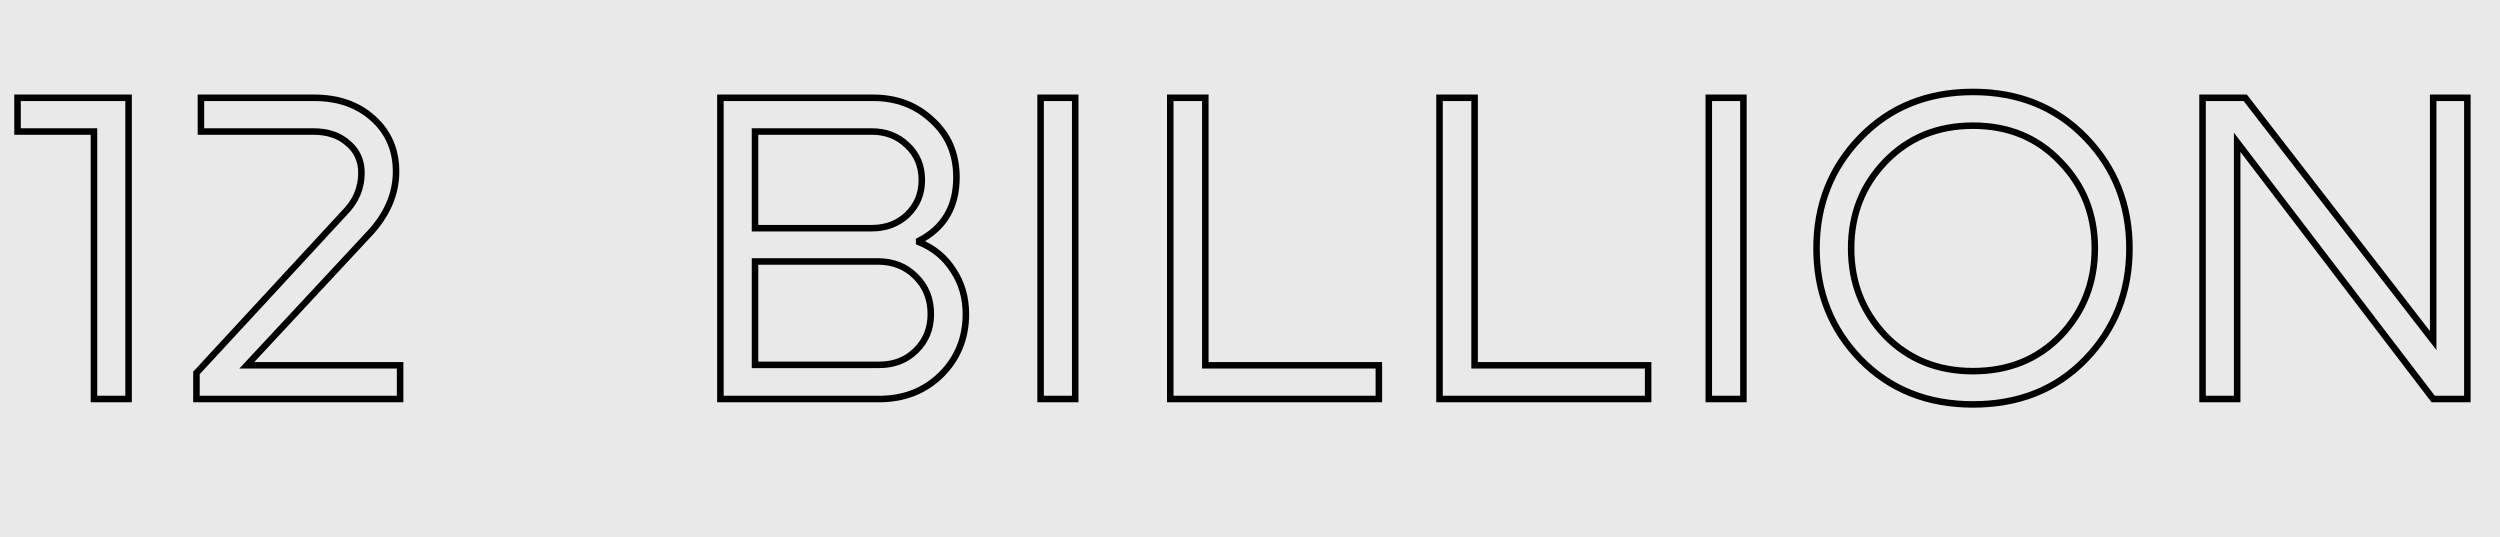 <?xml version="1.0" encoding="UTF-8"?> <svg xmlns="http://www.w3.org/2000/svg" width="307" height="66" viewBox="0 0 307 66" fill="none"> <rect width="307" height="66" fill="#E9E9E9"></rect> <path d="M112.869 29.566L112.685 29.211L112.469 29.323V29.566H112.869ZM112.869 29.732H112.469V30L112.718 30.102L112.869 29.732ZM117.065 33.21L116.726 33.423L116.732 33.432L117.065 33.21ZM115.574 46.019L115.854 46.304L115.857 46.301L115.574 46.019ZM88.466 49H88.066V49.4H88.466V49ZM88.466 12.009V11.609H88.066V12.009H88.466ZM114.47 14.77L114.195 15.061L114.201 15.066L114.47 14.77ZM92.717 16.15V15.75H92.317V16.15H92.717ZM92.717 28.02H92.317V28.42H92.717V28.02ZM111.433 26.364L111.707 26.656L111.712 26.651L111.433 26.364ZM111.433 17.861L111.155 18.149L111.16 18.153L111.433 17.861ZM92.717 44.804H92.317V45.204H92.717V44.804ZM112.482 43.037L112.204 42.75L112.199 42.755L112.482 43.037ZM112.427 33.928L112.144 34.211L112.148 34.215L112.427 33.928ZM92.717 32.106V31.706H92.317V32.106H92.717ZM112.469 29.566V29.732H113.269V29.566H112.469ZM112.718 30.102C114.447 30.808 115.779 31.914 116.726 33.423L117.403 32.997C116.363 31.34 114.897 30.128 113.02 29.361L112.718 30.102ZM116.732 33.432C117.715 34.906 118.211 36.612 118.211 38.565H119.011C119.011 36.469 118.476 34.605 117.398 32.988L116.732 33.432ZM118.211 38.565C118.211 41.407 117.238 43.789 115.291 45.736L115.857 46.301C117.959 44.2 119.011 41.612 119.011 38.565H118.211ZM115.294 45.733C113.35 47.641 110.914 48.6 107.955 48.6V49.4C111.106 49.4 113.749 48.371 115.854 46.304L115.294 45.733ZM107.955 48.6H88.466V49.4H107.955V48.6ZM88.866 49V12.009H88.066V49H88.866ZM88.466 12.409H107.237V11.609H88.466V12.409ZM107.237 12.409C110.014 12.409 112.324 13.296 114.195 15.061L114.744 14.479C112.714 12.563 110.202 11.609 107.237 11.609V12.409ZM114.201 15.066C116.099 16.788 117.051 19.014 117.051 21.781H117.851C117.851 18.806 116.816 16.358 114.739 14.473L114.201 15.066ZM117.051 21.781C117.051 23.528 116.682 25.005 115.961 26.23C115.241 27.454 114.155 28.449 112.685 29.211L113.053 29.921C114.637 29.1 115.843 28.007 116.65 26.636C117.457 25.266 117.851 23.642 117.851 21.781H117.051ZM107.072 15.75H92.717V16.55H107.072V15.75ZM92.317 16.15V28.02H93.117V16.15H92.317ZM92.717 28.42H107.072V27.62H92.717V28.42ZM107.072 28.42C108.895 28.42 110.449 27.835 111.707 26.656L111.16 26.072C110.062 27.101 108.708 27.62 107.072 27.62V28.42ZM111.712 26.651C112.97 25.432 113.6 23.91 113.6 22.113H112.8C112.8 23.701 112.252 25.014 111.155 26.076L111.712 26.651ZM113.6 22.113C113.6 20.281 112.972 18.755 111.707 17.57L111.16 18.153C112.251 19.176 112.8 20.484 112.8 22.113H113.6ZM111.712 17.574C110.455 16.357 108.899 15.75 107.072 15.75V16.55C108.704 16.55 110.056 17.084 111.155 18.149L111.712 17.574ZM92.717 45.204H107.955V44.404H92.717V45.204ZM107.955 45.204C109.889 45.204 111.504 44.581 112.765 43.32L112.199 42.755C111.105 43.849 109.701 44.404 107.955 44.404V45.204ZM112.761 43.325C114.059 42.066 114.704 40.469 114.704 38.565H113.904C113.904 40.269 113.335 41.653 112.204 42.75L112.761 43.325ZM114.704 38.565C114.704 36.589 114.041 34.937 112.706 33.641L112.148 34.215C113.316 35.348 113.904 36.787 113.904 38.565H114.704ZM112.71 33.645C111.413 32.348 109.762 31.706 107.789 31.706V32.506C109.571 32.506 111.012 33.078 112.144 34.211L112.71 33.645ZM107.789 31.706H92.717V32.506H107.789V31.706ZM92.317 32.106V44.804H93.117V32.106H92.317ZM127.786 49H127.386V49.4H127.786V49ZM127.786 12.009V11.609H127.386V12.009H127.786ZM132.037 12.009H132.437V11.609H132.037V12.009ZM132.037 49V49.4H132.437V49H132.037ZM128.186 49V12.009H127.386V49H128.186ZM127.786 12.409H132.037V11.609H127.786V12.409ZM131.637 12.009V49H132.437V12.009H131.637ZM132.037 48.6H127.786V49.4H132.037V48.6ZM143.707 49H143.307V49.4H143.707V49ZM143.707 12.009V11.609H143.307V12.009H143.707ZM148.013 12.009H148.413V11.609H148.013V12.009ZM148.013 44.859H147.613V45.259H148.013V44.859ZM169.325 44.859H169.725V44.459H169.325V44.859ZM169.325 49V49.4H169.725V49H169.325ZM144.107 49V12.009H143.307V49H144.107ZM143.707 12.409H148.013V11.609H143.707V12.409ZM147.613 12.009V44.859H148.413V12.009H147.613ZM148.013 45.259H169.325V44.459H148.013V45.259ZM168.925 44.859V49H169.725V44.859H168.925ZM169.325 48.6H143.707V49.4H169.325V48.6ZM176.773 49H176.373V49.4H176.773V49ZM176.773 12.009V11.609H176.373V12.009H176.773ZM181.08 12.009H181.48V11.609H181.08V12.009ZM181.08 44.859H180.68V45.259H181.08V44.859ZM202.391 44.859H202.791V44.459H202.391V44.859ZM202.391 49V49.4H202.791V49H202.391ZM177.173 49V12.009H176.373V49H177.173ZM176.773 12.409H181.08V11.609H176.773V12.409ZM180.68 12.009V44.859H181.48V12.009H180.68ZM181.08 45.259H202.391V44.459H181.08V45.259ZM201.991 44.859V49H202.791V44.859H201.991ZM202.391 48.6H176.773V49.4H202.391V48.6ZM209.839 49H209.439V49.4H209.839V49ZM209.839 12.009V11.609H209.439V12.009H209.839ZM214.091 12.009H214.491V11.609H214.091V12.009ZM214.091 49V49.4H214.491V49H214.091ZM210.239 49V12.009H209.439V49H210.239ZM209.839 12.409H214.091V11.609H209.839V12.409ZM213.691 12.009V49H214.491V12.009H213.691ZM214.091 48.6H209.839V49.4H214.091V48.6ZM228.48 44.142L228.193 44.42L228.194 44.422L228.48 44.142ZM228.48 16.868L228.767 17.146L228.767 17.146L228.48 16.868ZM256.085 16.868L255.798 17.146L255.798 17.146L256.085 16.868ZM256.085 44.142L255.798 43.863L255.798 43.863L256.085 44.142ZM253.048 41.215L253.337 41.493L253.338 41.491L253.048 41.215ZM252.993 19.849L252.703 20.125L252.707 20.128L252.993 19.849ZM231.516 19.849L231.228 19.572L231.228 19.572L231.516 19.849ZM231.516 41.215L231.226 41.491L231.23 41.495L231.516 41.215ZM242.282 49.263C236.785 49.263 232.29 47.459 228.765 43.861L228.194 44.422C231.883 48.186 236.59 50.062 242.282 50.062V49.263ZM228.767 43.863C225.235 40.223 223.469 35.779 223.469 30.505H222.669C222.669 35.978 224.51 40.625 228.193 44.42L228.767 43.863ZM223.469 30.505C223.469 25.23 225.235 20.786 228.767 17.146L228.193 16.589C224.51 20.384 222.669 25.031 222.669 30.505H223.469ZM228.767 17.146C232.292 13.513 236.786 11.691 242.282 11.691V10.891C236.589 10.891 231.882 12.787 228.193 16.589L228.767 17.146ZM242.282 11.691C247.778 11.691 252.273 13.513 255.798 17.146L256.372 16.589C252.683 12.787 247.976 10.891 242.282 10.891V11.691ZM255.798 17.146C259.33 20.786 261.095 25.23 261.095 30.505H261.895C261.895 25.031 260.054 20.384 256.372 16.589L255.798 17.146ZM261.095 30.505C261.095 35.779 259.33 40.223 255.798 43.863L256.372 44.42C260.054 40.625 261.895 35.978 261.895 30.505H261.095ZM255.798 43.863C252.311 47.458 247.817 49.263 242.282 49.263V50.062C248.01 50.062 252.719 48.186 256.372 44.42L255.798 43.863ZM242.282 45.977C246.761 45.977 250.457 44.486 253.337 41.493L252.76 40.938C250.045 43.76 246.564 45.177 242.282 45.177V45.977ZM253.338 41.491C256.209 38.469 257.644 34.799 257.644 30.505H256.844C256.844 34.602 255.482 38.072 252.758 40.94L253.338 41.491ZM257.644 30.505C257.644 26.208 256.189 22.555 253.28 19.57L252.707 20.128C255.465 22.959 256.844 26.409 256.844 30.505H257.644ZM253.283 19.573C250.405 16.544 246.727 15.032 242.282 15.032V15.832C246.524 15.832 249.987 17.265 252.703 20.125L253.283 19.573ZM242.282 15.032C237.838 15.032 234.143 16.543 231.228 19.572L231.805 20.126C234.558 17.265 238.04 15.832 242.282 15.832V15.032ZM231.228 19.572C228.356 22.557 226.92 26.21 226.92 30.505H227.72C227.72 26.407 229.082 22.956 231.805 20.126L231.228 19.572ZM226.92 30.505C226.92 34.799 228.356 38.469 231.226 41.491L231.806 40.94C229.082 38.072 227.72 34.602 227.72 30.505H226.92ZM231.23 41.495C234.145 44.485 237.84 45.977 242.282 45.977V45.177C238.039 45.177 234.556 43.761 231.803 40.936L231.23 41.495ZM298.795 41.823L298.479 42.068L299.195 42.993V41.823H298.795ZM298.795 12.009V11.609H298.395V12.009H298.795ZM302.991 12.009H303.391V11.609H302.991V12.009ZM302.991 49V49.4H303.391V49H302.991ZM298.795 49L298.477 49.243L298.597 49.4H298.795V49ZM274.724 17.475L275.041 17.232L274.324 16.292V17.475H274.724ZM274.724 49V49.4H275.124V49H274.724ZM270.472 49H270.072V49.4H270.472V49ZM270.472 12.009V11.609H270.072V12.009H270.472ZM275.717 12.009L276.034 11.764L275.914 11.609H275.717V12.009ZM299.195 41.823V12.009H298.395V41.823H299.195ZM298.795 12.409H302.991V11.609H298.795V12.409ZM302.591 12.009V49H303.391V12.009H302.591ZM302.991 48.6H298.795V49.4H302.991V48.6ZM299.113 48.757L275.041 17.232L274.406 17.718L298.477 49.243L299.113 48.757ZM274.324 17.475V49H275.124V17.475H274.324ZM274.724 48.6H270.472V49.4H274.724V48.6ZM270.872 49V12.009H270.072V49H270.872ZM270.472 12.409H275.717V11.609H270.472V12.409ZM275.401 12.254L298.479 42.068L299.111 41.578L276.034 11.764L275.401 12.254Z" fill="black"></path> <path d="M15.79 12.009H16.19V11.609H15.79V12.009ZM15.79 49V49.4H16.19V49H15.79ZM11.539 49H11.139V49.4H11.539V49ZM11.539 16.15H11.939V15.75H11.539V16.15ZM2.153 16.15H1.753V16.55H2.153V16.15ZM2.153 12.009V11.609H1.753V12.009H2.153ZM15.39 12.009V49H16.19V12.009H15.39ZM15.79 48.6H11.539V49.4H15.79V48.6ZM11.939 49V16.15H11.139V49H11.939ZM11.539 15.75H2.153V16.55H11.539V15.75ZM2.553 16.15V12.009H1.753V16.15H2.553ZM2.153 12.409H15.79V11.609H2.153V12.409ZM45.213 28.848L44.924 28.572L44.92 28.576L45.213 28.848ZM30.306 44.859L30.014 44.587L29.388 45.259H30.306V44.859ZM49.133 44.859H49.533V44.459H49.133V44.859ZM49.133 49V49.4H49.533V49H49.133ZM24.123 49H23.723V49.4H24.123V49ZM24.123 45.798L23.829 45.526L23.723 45.641V45.798H24.123ZM42.287 26.143L42.004 25.86L41.999 25.866L41.993 25.872L42.287 26.143ZM42.729 17.585L42.462 17.883L42.467 17.888L42.473 17.893L42.729 17.585ZM24.675 16.15H24.275V16.55H24.675V16.15ZM24.675 12.009V11.609H24.275V12.009H24.675ZM44.92 28.576L30.014 44.587L30.599 45.132L45.506 29.121L44.92 28.576ZM30.306 45.259H49.133V44.459H30.306V45.259ZM48.733 44.859V49H49.533V44.859H48.733ZM49.133 48.6H24.123V49.4H49.133V48.6ZM24.523 49V45.798H23.723V49H24.523ZM24.417 46.069L42.581 26.415L41.993 25.872L23.829 45.526L24.417 46.069ZM42.57 26.426C44.039 24.957 44.785 23.219 44.785 21.229H43.985C43.985 22.994 43.332 24.532 42.004 25.86L42.57 26.426ZM44.785 21.229C44.785 19.608 44.185 18.279 42.985 17.278L42.473 17.893C43.481 18.733 43.985 19.832 43.985 21.229H44.785ZM42.996 17.288C41.839 16.25 40.319 15.75 38.478 15.75V16.55C40.17 16.55 41.484 17.006 42.462 17.883L42.996 17.288ZM38.478 15.75H24.675V16.55H38.478V15.75ZM25.075 16.15V12.009H24.275V16.15H25.075ZM24.675 12.409H38.588V11.609H24.675V12.409ZM38.588 12.409C41.451 12.409 43.761 13.23 45.553 14.846L46.089 14.252C44.126 12.482 41.614 11.609 38.588 11.609V12.409ZM45.553 14.846C47.341 16.459 48.236 18.521 48.236 21.064H49.036C49.036 18.306 48.054 16.025 46.089 14.252L45.553 14.846ZM48.236 21.064C48.236 23.74 47.149 26.24 44.924 28.572L45.503 29.124C47.842 26.672 49.036 23.982 49.036 21.064H48.236Z" fill="black"></path> </svg> 